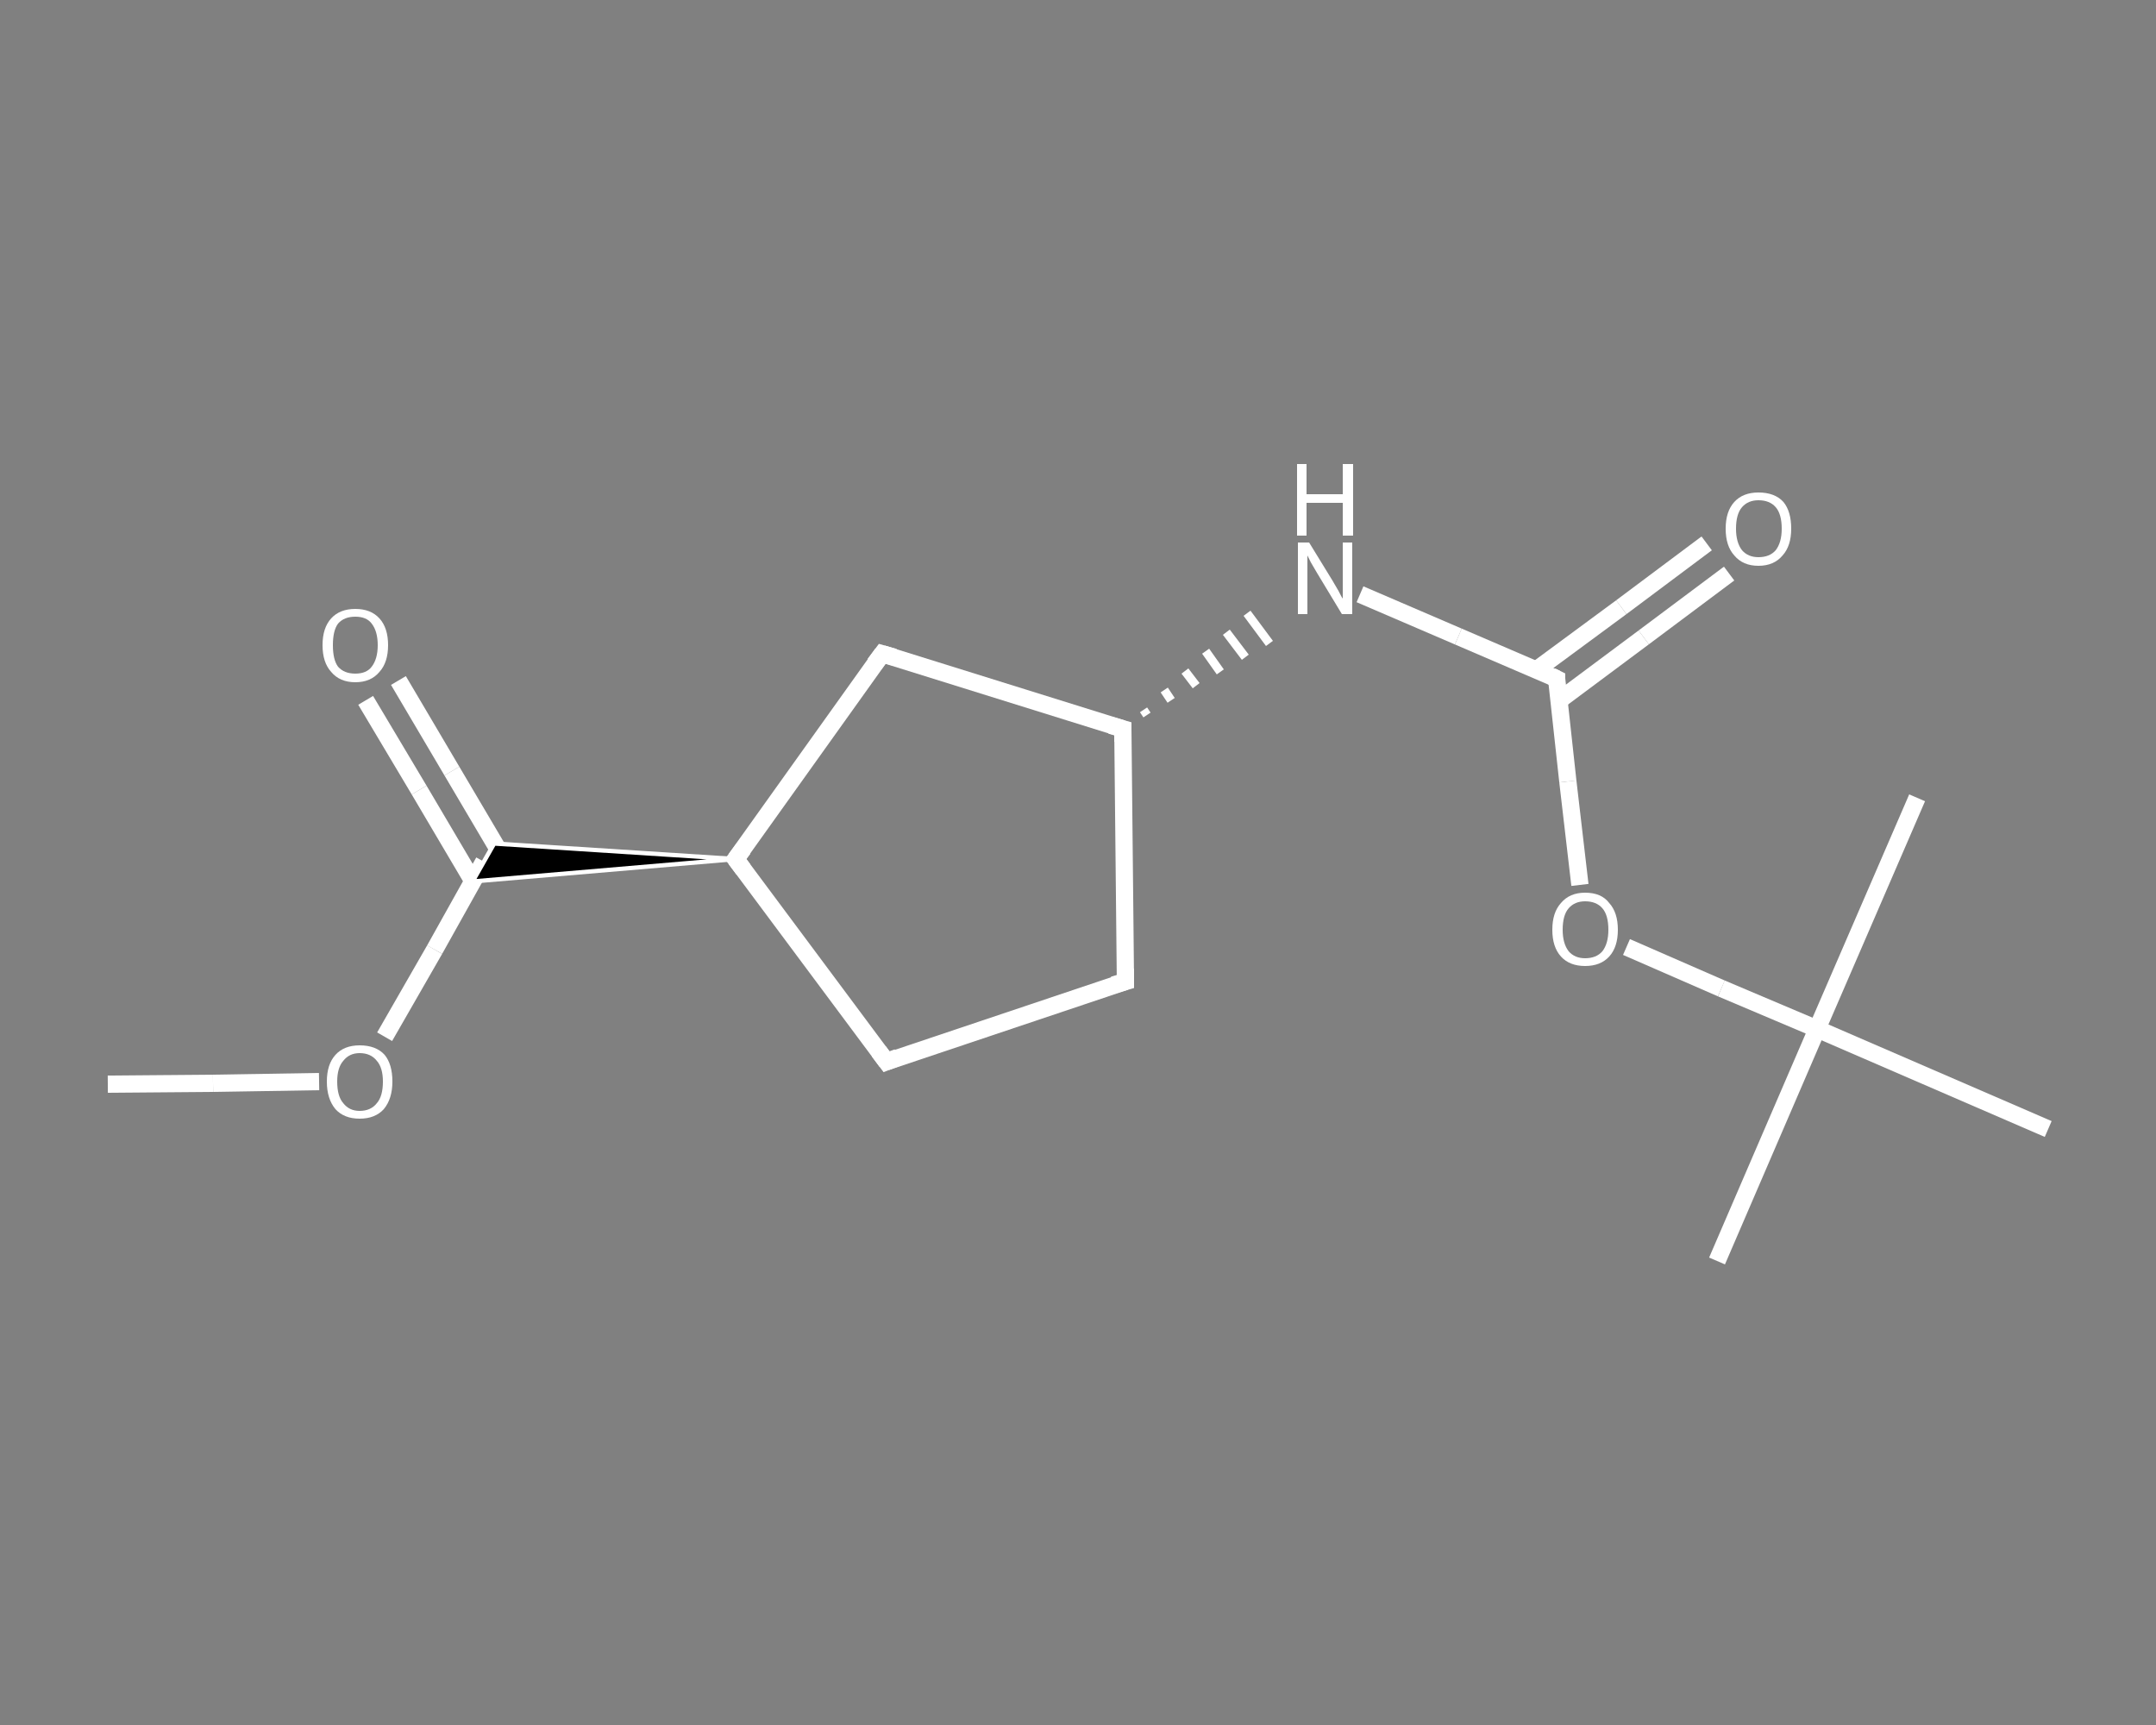 <?xml version='1.0' encoding='iso-8859-1'?>
<svg version='1.1' baseProfile='full'
              xmlns='http://www.w3.org/2000/svg'
                      xmlns:rdkit='http://www.rdkit.org/xml'
                      xmlns:xlink='http://www.w3.org/1999/xlink'
                  xml:space='preserve'
width='250px' height='200px' viewBox='0 0 250 200'>
<rect x="0" y="0" width="250" height="200" fill="#808080" stroke="none"/>
<!-- END OF HEADER -->
<rect style='opacity:1.0;fill:transparent;stroke:none' width='250.0' height='200.0' x='0.0' y='0.0'> </rect>
<path class='bond-0 atom-0 atom-1' d='M 12.5,125.7 L 24.7,125.6' style='fill:none;fill-rule:evenodd;stroke:#FFFFFF;stroke-width:2.0px;stroke-linecap:butt;stroke-linejoin:miter;stroke-opacity:1' />
<path class='bond-0 atom-0 atom-1' d='M 24.7,125.6 L 37.0,125.4' style='fill:none;fill-rule:evenodd;stroke:#FFFFFF;stroke-width:2.0px;stroke-linecap:butt;stroke-linejoin:miter;stroke-opacity:1' />
<path class='bond-1 atom-1 atom-2' d='M 44.6,120.2 L 50.4,110.1' style='fill:none;fill-rule:evenodd;stroke:#FFFFFF;stroke-width:2.0px;stroke-linecap:butt;stroke-linejoin:miter;stroke-opacity:1' />
<path class='bond-1 atom-1 atom-2' d='M 50.4,110.1 L 56.1,99.9' style='fill:none;fill-rule:evenodd;stroke:#FFFFFF;stroke-width:2.0px;stroke-linecap:butt;stroke-linejoin:miter;stroke-opacity:1' />
<path class='bond-2 atom-2 atom-3' d='M 58.6,99.9 L 52.4,89.4' style='fill:none;fill-rule:evenodd;stroke:#FFFFFF;stroke-width:2.0px;stroke-linecap:butt;stroke-linejoin:miter;stroke-opacity:1' />
<path class='bond-2 atom-2 atom-3' d='M 52.4,89.4 L 46.2,78.9' style='fill:none;fill-rule:evenodd;stroke:#FFFFFF;stroke-width:2.0px;stroke-linecap:butt;stroke-linejoin:miter;stroke-opacity:1' />
<path class='bond-2 atom-2 atom-3' d='M 54.8,102.1 L 48.6,91.6' style='fill:none;fill-rule:evenodd;stroke:#FFFFFF;stroke-width:2.0px;stroke-linecap:butt;stroke-linejoin:miter;stroke-opacity:1' />
<path class='bond-2 atom-2 atom-3' d='M 48.6,91.6 L 42.4,81.2' style='fill:none;fill-rule:evenodd;stroke:#FFFFFF;stroke-width:2.0px;stroke-linecap:butt;stroke-linejoin:miter;stroke-opacity:1' />
<path class='bond-3 atom-4 atom-2' d='M 85.3,99.6 L 54.8,102.2 L 57.3,97.8 Z' style='fill:#000000;fill-rule:evenodd;fill-opacity:1;stroke:#FFFFFF;stroke-width:0.5px;stroke-linecap:butt;stroke-linejoin:miter;stroke-opacity:1;' />
<path class='bond-4 atom-4 atom-5' d='M 85.3,99.6 L 102.8,123.1' style='fill:none;fill-rule:evenodd;stroke:#FFFFFF;stroke-width:2.0px;stroke-linecap:butt;stroke-linejoin:miter;stroke-opacity:1' />
<path class='bond-5 atom-5 atom-6' d='M 102.8,123.1 L 130.5,113.8' style='fill:none;fill-rule:evenodd;stroke:#FFFFFF;stroke-width:2.0px;stroke-linecap:butt;stroke-linejoin:miter;stroke-opacity:1' />
<path class='bond-6 atom-6 atom-7' d='M 130.5,113.8 L 130.2,84.5' style='fill:none;fill-rule:evenodd;stroke:#FFFFFF;stroke-width:2.0px;stroke-linecap:butt;stroke-linejoin:miter;stroke-opacity:1' />
<path class='bond-7 atom-7 atom-8' d='M 133.0,82.9 L 132.6,82.3' style='fill:none;fill-rule:evenodd;stroke:#FFFFFF;stroke-width:1.0px;stroke-linecap:butt;stroke-linejoin:miter;stroke-opacity:1' />
<path class='bond-7 atom-7 atom-8' d='M 135.8,81.2 L 135.0,80.0' style='fill:none;fill-rule:evenodd;stroke:#FFFFFF;stroke-width:1.0px;stroke-linecap:butt;stroke-linejoin:miter;stroke-opacity:1' />
<path class='bond-7 atom-7 atom-8' d='M 138.7,79.5 L 137.4,77.8' style='fill:none;fill-rule:evenodd;stroke:#FFFFFF;stroke-width:1.0px;stroke-linecap:butt;stroke-linejoin:miter;stroke-opacity:1' />
<path class='bond-7 atom-7 atom-8' d='M 141.5,77.9 L 139.8,75.5' style='fill:none;fill-rule:evenodd;stroke:#FFFFFF;stroke-width:1.0px;stroke-linecap:butt;stroke-linejoin:miter;stroke-opacity:1' />
<path class='bond-7 atom-7 atom-8' d='M 144.4,76.2 L 142.2,73.3' style='fill:none;fill-rule:evenodd;stroke:#FFFFFF;stroke-width:1.0px;stroke-linecap:butt;stroke-linejoin:miter;stroke-opacity:1' />
<path class='bond-7 atom-7 atom-8' d='M 147.2,74.6 L 144.6,71.1' style='fill:none;fill-rule:evenodd;stroke:#FFFFFF;stroke-width:1.0px;stroke-linecap:butt;stroke-linejoin:miter;stroke-opacity:1' />
<path class='bond-8 atom-8 atom-9' d='M 157.7,68.9 L 169.1,73.8' style='fill:none;fill-rule:evenodd;stroke:#FFFFFF;stroke-width:2.0px;stroke-linecap:butt;stroke-linejoin:miter;stroke-opacity:1' />
<path class='bond-8 atom-8 atom-9' d='M 169.1,73.8 L 180.5,78.7' style='fill:none;fill-rule:evenodd;stroke:#FFFFFF;stroke-width:2.0px;stroke-linecap:butt;stroke-linejoin:miter;stroke-opacity:1' />
<path class='bond-9 atom-9 atom-10' d='M 180.8,81.2 L 190.6,73.9' style='fill:none;fill-rule:evenodd;stroke:#FFFFFF;stroke-width:2.0px;stroke-linecap:butt;stroke-linejoin:miter;stroke-opacity:1' />
<path class='bond-9 atom-9 atom-10' d='M 190.6,73.9 L 200.5,66.5' style='fill:none;fill-rule:evenodd;stroke:#FFFFFF;stroke-width:2.0px;stroke-linecap:butt;stroke-linejoin:miter;stroke-opacity:1' />
<path class='bond-9 atom-9 atom-10' d='M 178.1,77.7 L 188.0,70.4' style='fill:none;fill-rule:evenodd;stroke:#FFFFFF;stroke-width:2.0px;stroke-linecap:butt;stroke-linejoin:miter;stroke-opacity:1' />
<path class='bond-9 atom-9 atom-10' d='M 188.0,70.4 L 197.9,63.0' style='fill:none;fill-rule:evenodd;stroke:#FFFFFF;stroke-width:2.0px;stroke-linecap:butt;stroke-linejoin:miter;stroke-opacity:1' />
<path class='bond-10 atom-9 atom-11' d='M 180.5,78.7 L 181.8,90.6' style='fill:none;fill-rule:evenodd;stroke:#FFFFFF;stroke-width:2.0px;stroke-linecap:butt;stroke-linejoin:miter;stroke-opacity:1' />
<path class='bond-10 atom-9 atom-11' d='M 181.8,90.6 L 183.2,102.6' style='fill:none;fill-rule:evenodd;stroke:#FFFFFF;stroke-width:2.0px;stroke-linecap:butt;stroke-linejoin:miter;stroke-opacity:1' />
<path class='bond-11 atom-11 atom-12' d='M 188.6,109.8 L 199.6,114.6' style='fill:none;fill-rule:evenodd;stroke:#FFFFFF;stroke-width:2.0px;stroke-linecap:butt;stroke-linejoin:miter;stroke-opacity:1' />
<path class='bond-11 atom-11 atom-12' d='M 199.6,114.6 L 210.7,119.3' style='fill:none;fill-rule:evenodd;stroke:#FFFFFF;stroke-width:2.0px;stroke-linecap:butt;stroke-linejoin:miter;stroke-opacity:1' />
<path class='bond-12 atom-12 atom-13' d='M 210.7,119.3 L 199.1,146.2' style='fill:none;fill-rule:evenodd;stroke:#FFFFFF;stroke-width:2.0px;stroke-linecap:butt;stroke-linejoin:miter;stroke-opacity:1' />
<path class='bond-13 atom-12 atom-14' d='M 210.7,119.3 L 222.3,92.5' style='fill:none;fill-rule:evenodd;stroke:#FFFFFF;stroke-width:2.0px;stroke-linecap:butt;stroke-linejoin:miter;stroke-opacity:1' />
<path class='bond-14 atom-12 atom-15' d='M 210.7,119.3 L 237.5,130.9' style='fill:none;fill-rule:evenodd;stroke:#FFFFFF;stroke-width:2.0px;stroke-linecap:butt;stroke-linejoin:miter;stroke-opacity:1' />
<path class='bond-15 atom-7 atom-16' d='M 130.2,84.5 L 102.3,75.8' style='fill:none;fill-rule:evenodd;stroke:#FFFFFF;stroke-width:2.0px;stroke-linecap:butt;stroke-linejoin:miter;stroke-opacity:1' />
<path class='bond-16 atom-16 atom-4' d='M 102.3,75.8 L 85.3,99.6' style='fill:none;fill-rule:evenodd;stroke:#FFFFFF;stroke-width:2.0px;stroke-linecap:butt;stroke-linejoin:miter;stroke-opacity:1' />
<path d='M 86.2,100.8 L 85.3,99.6 L 86.2,98.4' style='fill:none;stroke:#FFFFFF;stroke-width:2.0px;stroke-linecap:butt;stroke-linejoin:miter;stroke-opacity:1;' />
<path d='M 101.9,121.9 L 102.8,123.1 L 104.1,122.6' style='fill:none;stroke:#FFFFFF;stroke-width:2.0px;stroke-linecap:butt;stroke-linejoin:miter;stroke-opacity:1;' />
<path d='M 129.1,114.2 L 130.5,113.8 L 130.5,112.3' style='fill:none;stroke:#FFFFFF;stroke-width:2.0px;stroke-linecap:butt;stroke-linejoin:miter;stroke-opacity:1;' />
<path d='M 130.2,86.0 L 130.2,84.5 L 128.8,84.1' style='fill:none;stroke:#FFFFFF;stroke-width:2.0px;stroke-linecap:butt;stroke-linejoin:miter;stroke-opacity:1;' />
<path d='M 179.9,78.4 L 180.5,78.7 L 180.5,79.3' style='fill:none;stroke:#FFFFFF;stroke-width:2.0px;stroke-linecap:butt;stroke-linejoin:miter;stroke-opacity:1;' />
<path d='M 103.7,76.2 L 102.3,75.8 L 101.4,77.0' style='fill:none;stroke:#FFFFFF;stroke-width:2.0px;stroke-linecap:butt;stroke-linejoin:miter;stroke-opacity:1;' />
<path class='atom-1' d='M 37.9 125.4
Q 37.9 123.4, 38.9 122.3
Q 39.9 121.2, 41.7 121.2
Q 43.6 121.2, 44.6 122.3
Q 45.5 123.4, 45.5 125.4
Q 45.5 127.4, 44.5 128.6
Q 43.5 129.7, 41.7 129.7
Q 39.9 129.7, 38.9 128.6
Q 37.9 127.4, 37.9 125.4
M 41.7 128.8
Q 43.0 128.8, 43.7 127.9
Q 44.4 127.1, 44.4 125.4
Q 44.4 123.8, 43.7 123.0
Q 43.0 122.1, 41.7 122.1
Q 40.5 122.1, 39.8 123.0
Q 39.1 123.8, 39.1 125.4
Q 39.1 127.1, 39.8 127.9
Q 40.5 128.8, 41.7 128.8
' fill='#FFFFFF'/>
<path class='atom-3' d='M 37.4 74.8
Q 37.4 72.8, 38.4 71.7
Q 39.4 70.6, 41.2 70.6
Q 43.0 70.6, 44.0 71.7
Q 45.0 72.8, 45.0 74.8
Q 45.0 76.8, 44.0 77.9
Q 43.0 79.1, 41.2 79.1
Q 39.4 79.1, 38.4 77.9
Q 37.4 76.8, 37.4 74.8
M 41.2 78.1
Q 42.5 78.1, 43.1 77.3
Q 43.8 76.4, 43.8 74.8
Q 43.8 73.2, 43.1 72.3
Q 42.5 71.5, 41.2 71.5
Q 39.9 71.5, 39.2 72.3
Q 38.6 73.1, 38.6 74.8
Q 38.6 76.5, 39.2 77.3
Q 39.9 78.1, 41.2 78.1
' fill='#FFFFFF'/>
<path class='atom-8' d='M 151.8 62.9
L 154.5 67.3
Q 154.8 67.8, 155.2 68.5
Q 155.6 69.3, 155.7 69.4
L 155.7 62.9
L 156.8 62.9
L 156.8 71.2
L 155.6 71.2
L 152.7 66.4
Q 152.4 65.9, 152.0 65.2
Q 151.7 64.6, 151.6 64.4
L 151.6 71.2
L 150.5 71.2
L 150.5 62.9
L 151.8 62.9
' fill='#FFFFFF'/>
<path class='atom-8' d='M 150.4 53.8
L 151.5 53.8
L 151.5 57.3
L 155.7 57.3
L 155.7 53.8
L 156.9 53.8
L 156.9 62.1
L 155.7 62.1
L 155.7 58.3
L 151.5 58.3
L 151.5 62.1
L 150.4 62.1
L 150.4 53.8
' fill='#FFFFFF'/>
<path class='atom-10' d='M 200.1 61.3
Q 200.1 59.3, 201.1 58.2
Q 202.1 57.1, 203.9 57.1
Q 205.8 57.1, 206.8 58.2
Q 207.7 59.3, 207.7 61.3
Q 207.7 63.3, 206.7 64.4
Q 205.7 65.6, 203.9 65.6
Q 202.1 65.6, 201.1 64.4
Q 200.1 63.3, 200.1 61.3
M 203.9 64.6
Q 205.2 64.6, 205.9 63.8
Q 206.6 62.9, 206.6 61.3
Q 206.6 59.6, 205.9 58.8
Q 205.2 58.0, 203.9 58.0
Q 202.7 58.0, 202.0 58.8
Q 201.3 59.6, 201.3 61.3
Q 201.3 62.9, 202.0 63.8
Q 202.7 64.6, 203.9 64.6
' fill='#FFFFFF'/>
<path class='atom-11' d='M 180.0 107.8
Q 180.0 105.8, 181.0 104.7
Q 182.0 103.5, 183.8 103.5
Q 185.7 103.5, 186.6 104.7
Q 187.6 105.8, 187.6 107.8
Q 187.6 109.8, 186.6 110.9
Q 185.6 112.0, 183.8 112.0
Q 182.0 112.0, 181.0 110.9
Q 180.0 109.8, 180.0 107.8
M 183.8 111.1
Q 185.1 111.1, 185.8 110.3
Q 186.5 109.4, 186.5 107.8
Q 186.5 106.1, 185.8 105.3
Q 185.1 104.5, 183.8 104.5
Q 182.6 104.5, 181.9 105.3
Q 181.2 106.1, 181.2 107.8
Q 181.2 109.4, 181.9 110.3
Q 182.6 111.1, 183.8 111.1
' fill='#FFFFFF'/>
</svg>
